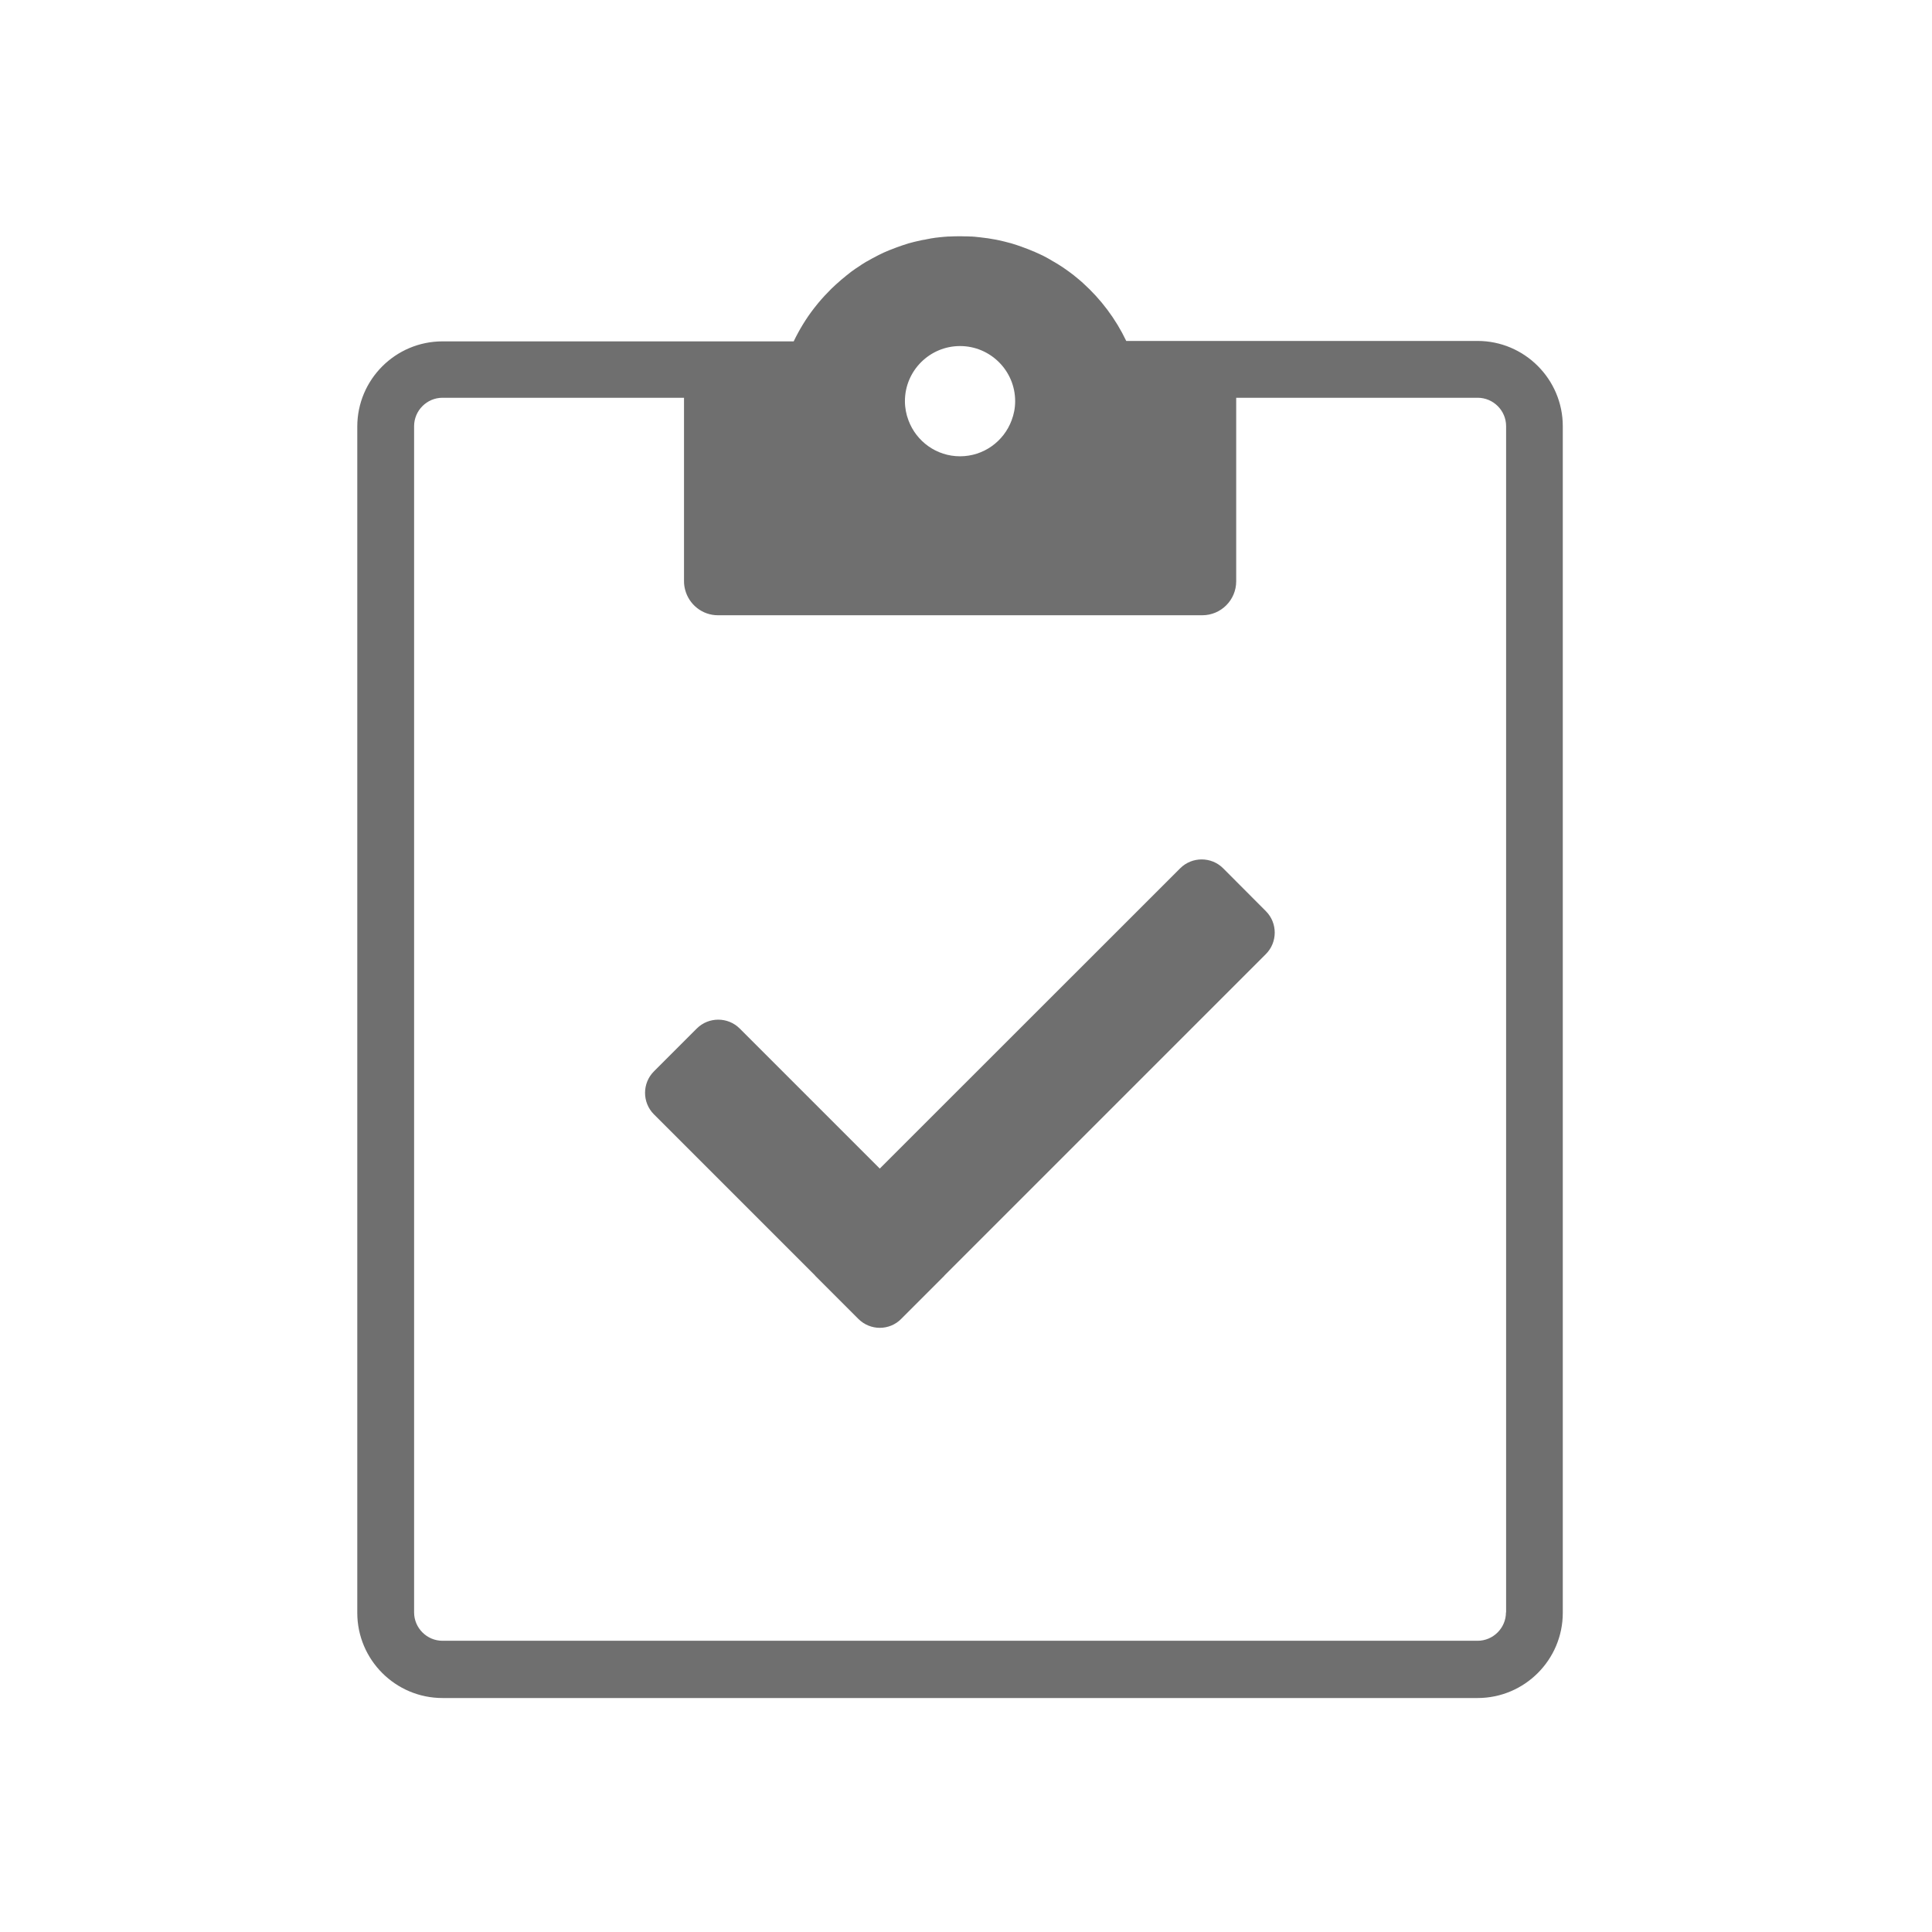 <?xml version="1.0" encoding="utf-8"?>
<!-- Generator: Adobe Illustrator 21.0.1, SVG Export Plug-In . SVG Version: 6.00 Build 0)  -->
<!DOCTYPE svg PUBLIC "-//W3C//DTD SVG 1.1//EN" "http://www.w3.org/Graphics/SVG/1.1/DTD/svg11.dtd">
<svg version="1.1" id="svg-icon" xmlns="http://www.w3.org/2000/svg" xmlns:xlink="http://www.w3.org/1999/xlink" x="0px" y="0px"
	 width="102" height="102" viewBox="0 0 136 136" style="enable-background:new 0 0 136 136;" xml:space="preserve">
<style type="text/css">
.icon-shape{fill:#6F6F6F;}
</style>
<g id="svg-icon">
	<path class="icon-shape" d="M104.01,24H79.28c-0.75-1.57-1.79-2.94-3.04-4.07c-0.01-0.01-0.01-0.01-0.02-0.02c-0.1-0.09-0.2-0.18-0.3-0.26
		c-0.01-0.01-0.02-0.02-0.04-0.03c-0.1-0.08-0.19-0.16-0.29-0.24c0,0,0,0,0,0c-0.11-0.09-0.22-0.17-0.33-0.25
		c-0.02-0.02-0.05-0.03-0.07-0.05c-0.09-0.07-0.18-0.13-0.27-0.19c-0.02-0.02-0.05-0.03-0.07-0.05c-0.09-0.06-0.18-0.12-0.28-0.18
		c-0.02-0.02-0.05-0.03-0.08-0.05c-0.09-0.06-0.19-0.12-0.28-0.17c-0.05-0.03-0.1-0.05-0.14-0.08c-0.07-0.04-0.15-0.09-0.22-0.13
		c-0.06-0.03-0.12-0.07-0.18-0.1c-0.06-0.03-0.13-0.07-0.19-0.1c-0.07-0.04-0.14-0.07-0.21-0.1c-0.06-0.03-0.11-0.06-0.17-0.08
		c-0.07-0.03-0.13-0.06-0.2-0.09c-0.06-0.03-0.12-0.06-0.19-0.08c-0.06-0.03-0.12-0.05-0.19-0.08c-0.07-0.03-0.14-0.06-0.2-0.08
		c-0.12-0.05-0.23-0.09-0.35-0.13c-0.02-0.01-0.03-0.01-0.05-0.02c-0.24-0.09-0.48-0.16-0.73-0.24c-0.03-0.01-0.05-0.02-0.08-0.02
		c-0.11-0.03-0.22-0.06-0.34-0.09c-0.03-0.01-0.05-0.01-0.08-0.02c-0.39-0.1-0.78-0.17-1.17-0.23c-0.03,0-0.06-0.01-0.09-0.01
		c-0.28-0.04-0.57-0.07-0.86-0.1c-0.01,0-0.02,0-0.03,0c-0.08-0.01-0.15-0.01-0.23-0.01c-0.09-0.01-0.18-0.01-0.27-0.01
		c-0.02,0-0.04,0-0.06,0c-0.12,0-0.25-0.01-0.38-0.01c-0.01,0-0.01,0-0.02,0c-0.01,0-0.01,0-0.02,0c-0.25,0-0.51,0.01-0.76,0.02
		c-0.06,0-0.12,0-0.18,0.01c-0.05,0-0.1,0.01-0.16,0.01c-0.1,0.01-0.21,0.02-0.31,0.03c-0.05,0.01-0.11,0.01-0.17,0.02
		c-0.1,0.01-0.2,0.02-0.29,0.04c-0.1,0.01-0.2,0.03-0.29,0.05c-0.05,0.01-0.11,0.02-0.16,0.03c-0.09,0.02-0.18,0.04-0.27,0.05
		c-0.06,0.01-0.12,0.02-0.18,0.04c-0.09,0.02-0.18,0.04-0.28,0.06c-0.06,0.01-0.11,0.03-0.17,0.04c-0.1,0.03-0.2,0.05-0.3,0.08
		c-0.04,0.01-0.09,0.02-0.14,0.04c-0.1,0.03-0.21,0.07-0.31,0.1c-0.04,0.01-0.08,0.03-0.12,0.04c-0.1,0.04-0.21,0.07-0.31,0.11
		c-0.04,0.01-0.08,0.03-0.11,0.04c-0.12,0.05-0.24,0.09-0.36,0.14c-0.02,0.01-0.04,0.01-0.06,0.02c-0.12,0.05-0.23,0.1-0.35,0.15
		c-0.02,0.01-0.04,0.02-0.07,0.03c-0.1,0.05-0.21,0.1-0.31,0.15c-0.03,0.02-0.07,0.03-0.1,0.05c-0.12,0.06-0.23,0.12-0.34,0.18
		c-0.02,0.01-0.04,0.02-0.06,0.03c-0.12,0.07-0.25,0.14-0.37,0.21c-0.01,0-0.02,0.01-0.03,0.01c-0.12,0.07-0.23,0.14-0.34,0.21
		c-0.01,0.01-0.03,0.02-0.04,0.03c-0.12,0.08-0.24,0.16-0.36,0.24c-0.01,0-0.01,0.01-0.02,0.01c-0.12,0.08-0.24,0.17-0.35,0.25
		c0,0-0.01,0.01-0.01,0.01c-0.11,0.08-0.22,0.17-0.33,0.26c-0.01,0.01-0.02,0.01-0.02,0.02c-0.11,0.09-0.22,0.18-0.33,0.27
		c-0.01,0.01-0.01,0.01-0.02,0.02c-0.11,0.09-0.22,0.19-0.33,0.29c0,0-0.01,0.01-0.01,0.01c-0.11,0.1-0.21,0.2-0.32,0.3
		c0,0-0.01,0.01-0.01,0.01c-0.32,0.32-0.63,0.65-0.92,1h0c-0.09,0.12-0.19,0.23-0.28,0.35c0,0,0,0,0,0
		c-0.56,0.72-1.04,1.51-1.44,2.34H31.15c-3.31,0-6,2.69-6,6v83.5c0,3.31,2.69,6,6,6h72.86c3.31,0,6-2.69,6-6V30
		C110.01,26.7,107.32,24,104.01,24z M67.58,24.36c2.13,0,3.88,1.73,3.88,3.88c0,0.48-0.09,0.93-0.25,1.35
		c-0.55,1.48-1.97,2.53-3.63,2.53c-1.66,0-3.08-1.05-3.63-2.53c-0.16-0.42-0.25-0.88-0.25-1.35C63.7,26.09,65.45,24.36,67.58,24.36z
		 M106.01,113.5c0,1.1-0.9,2-2,2H31.15c-1.1,0-2-0.9-2-2V30c0-1.1,0.9-2,2-2h17l0,1.59v0.53v1.99v8.81c0,0.21,0.03,0.41,0.08,0.6
		c0.27,1.03,1.2,1.79,2.31,1.79h34.09c1.32,0,2.39-1.07,2.39-2.39v-8.81v-1.99v-0.53V28h17c1.1,0,2,0.9,2,2V113.5z"/>
	<path class="icon-shape" d="M86.1,61.12c-0.83-0.83-2.19-0.83-3.02,0L61.93,82.26l-9.86-9.86c-0.83-0.83-2.19-0.83-3.02,0l-3.02,3.02
		c-0.83,0.83-0.83,2.19,0,3.02l11.33,11.33c0.01,0.01,0.02,0.03,0.04,0.05l3.02,3.02c0.42,0.42,0.97,0.63,1.51,0.63
		c0.55,0,1.1-0.21,1.51-0.63l3.02-3.02c0.01-0.01,0.02-0.03,0.04-0.05l22.61-22.61c0.83-0.83,0.83-2.19,0-3.02L86.1,61.12z"/>
</g>
</svg>
